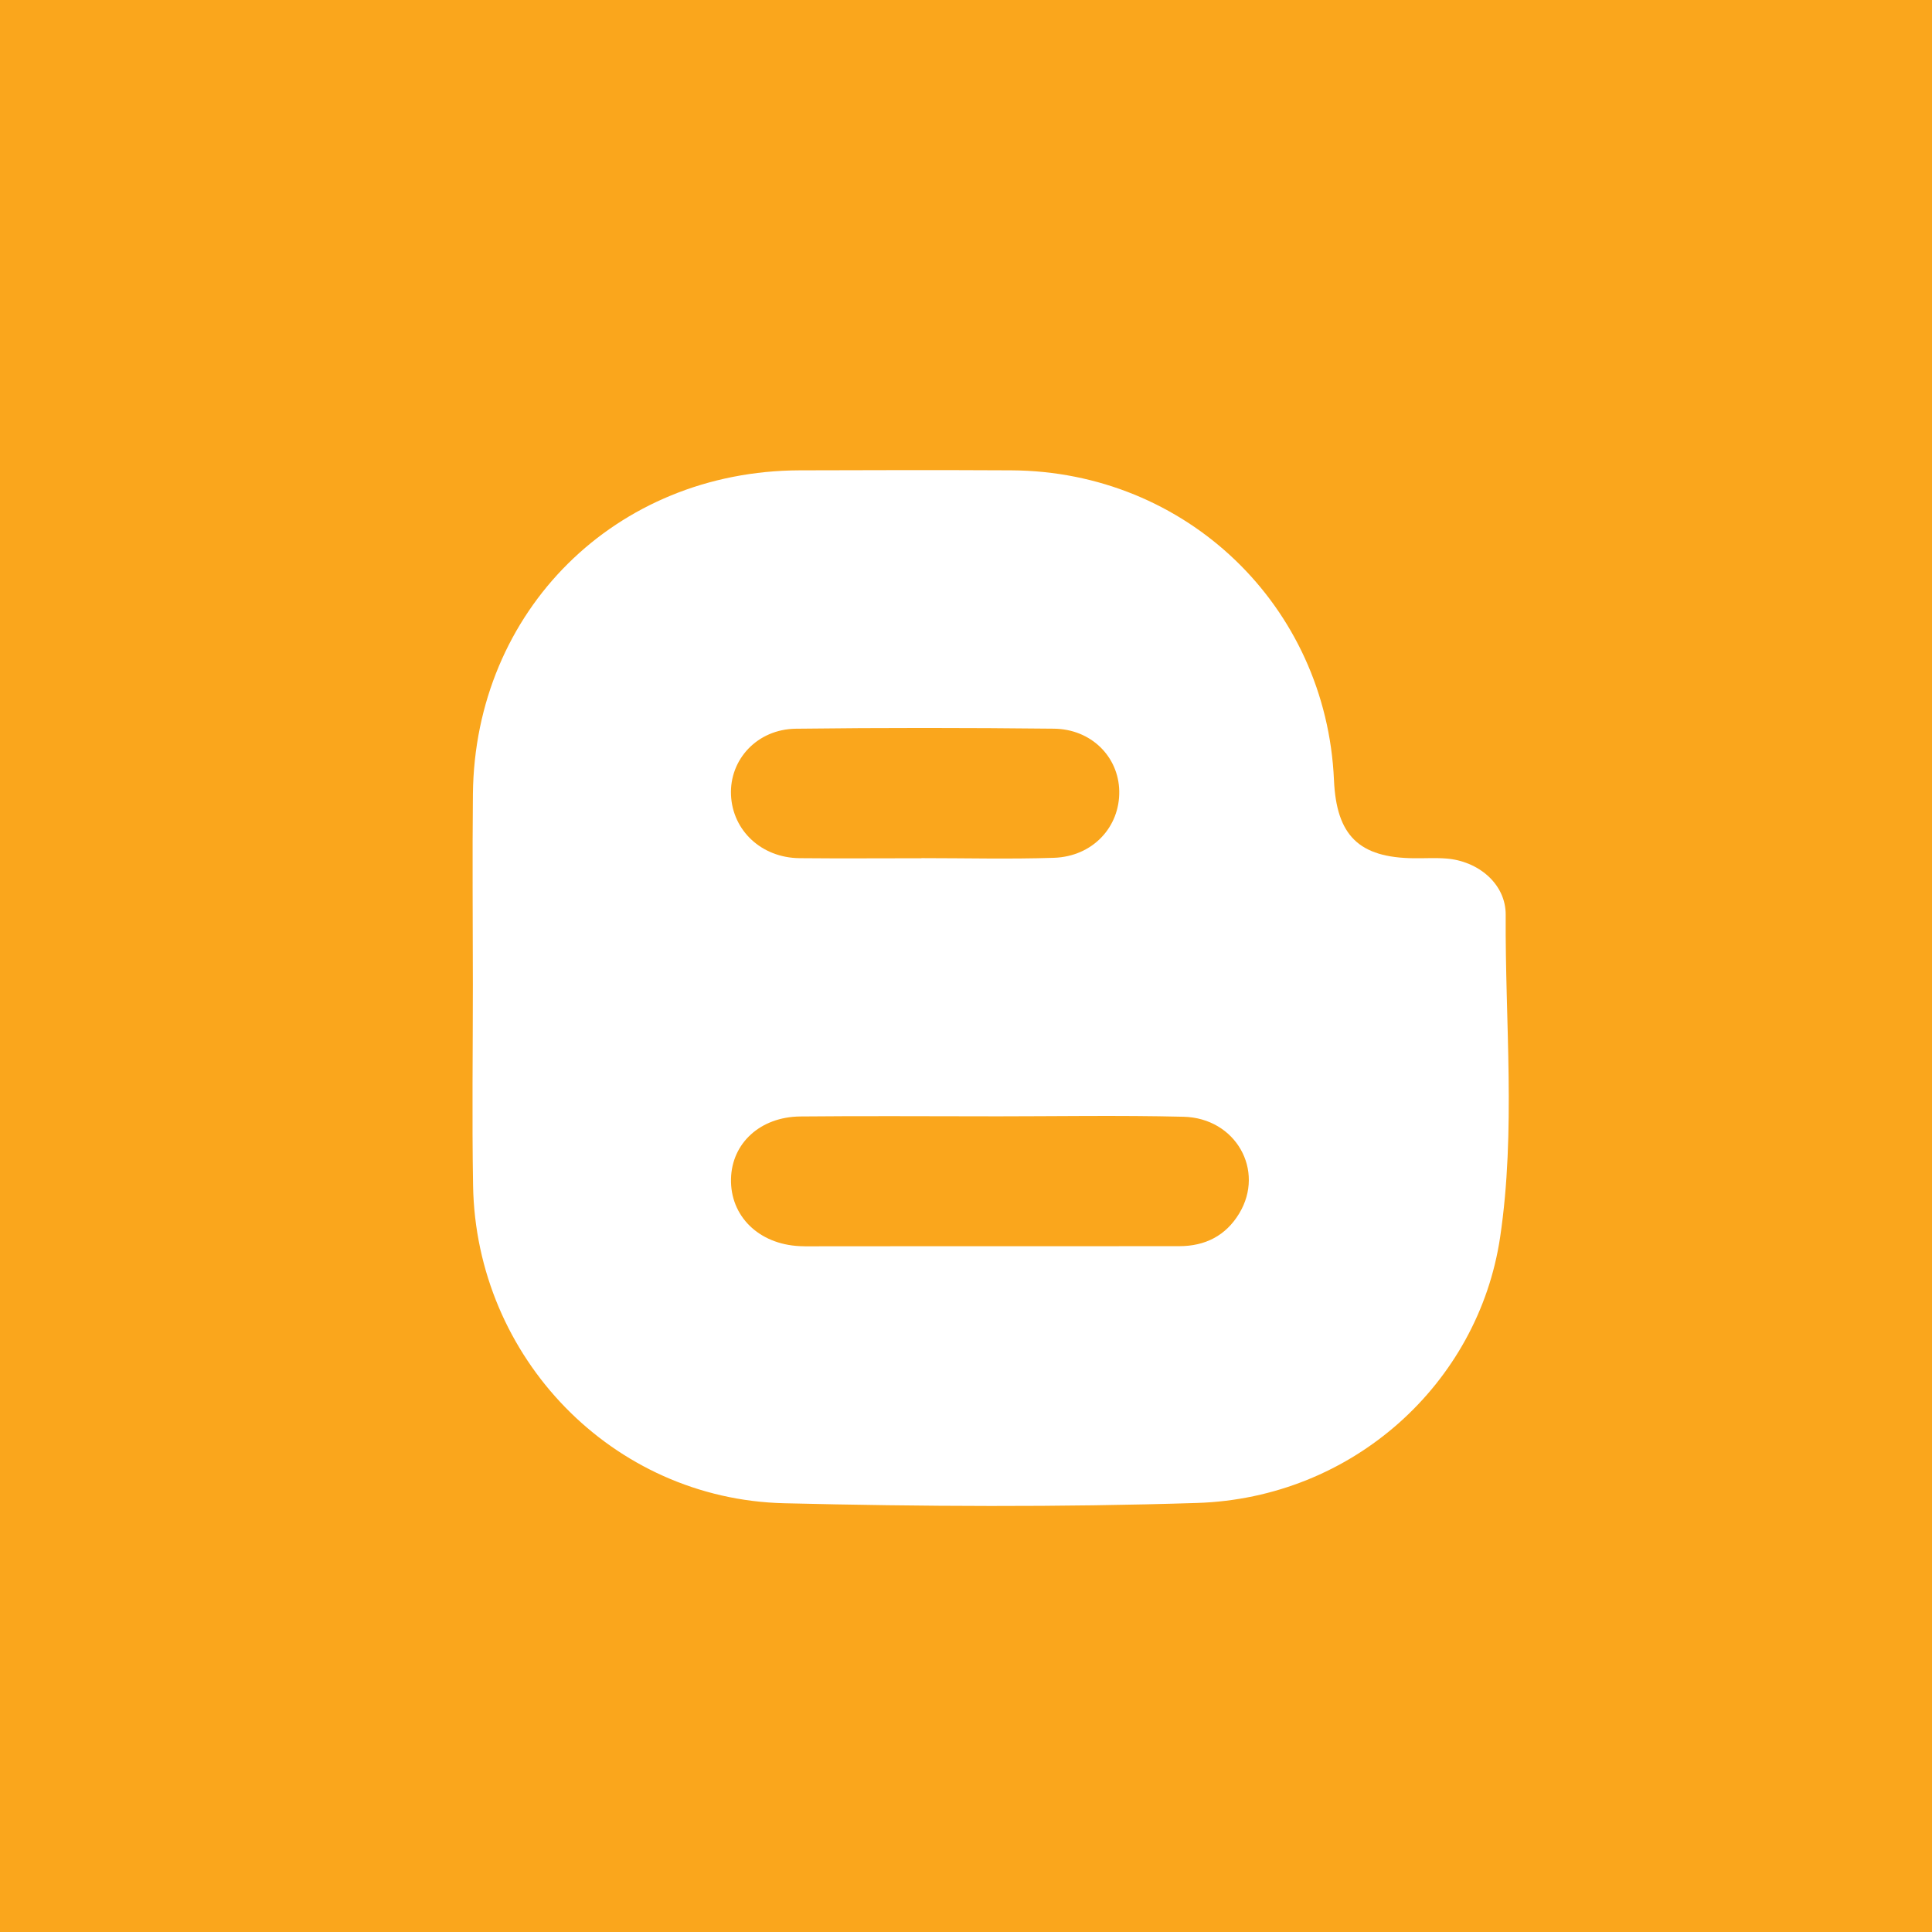 <?xml version="1.0" encoding="utf-8"?>
<!-- Generator: Adobe Illustrator 16.0.0, SVG Export Plug-In . SVG Version: 6.00 Build 0)  -->
<!DOCTYPE svg PUBLIC "-//W3C//DTD SVG 1.1//EN" "http://www.w3.org/Graphics/SVG/1.1/DTD/svg11.dtd">
<svg version="1.1" id="Layer_1" xmlns="http://www.w3.org/2000/svg" xmlns:xlink="http://www.w3.org/1999/xlink" x="0px" y="0px"
	 width="512px" height="512px" viewBox="0 0 512 512" enable-background="new 0 0 512 512" xml:space="preserve">
<rect y="0" fill="#FAA61C" width="512" height="512"/>
<path fill="#FFFFFF" d="M399.025,242.458c0.055-8.23-7.286-14.293-15.741-14.938c-2.844-0.226-5.709-0.042-8.564-0.076
	c-14.571-0.139-20.549-5.998-21.205-20.72c-2.035-46.176-39.177-81.845-85.513-82.08c-18.704-0.098-37.408-0.065-56.122,0
	c-48.708,0.161-86.061,37.161-86.555,85.813c-0.171,16.806-0.021,33.61-0.011,50.414c0,17.76-0.247,35.521,0.054,53.269
	c0.751,45.648,36.936,83.143,82.456,84.236c36.441,0.88,72.947,1.073,109.378-0.075c41.292-1.299,74.568-31.678,80.342-70.404
	C401.762,299.579,398.843,270.948,399.025,242.458z"/>
<path fill="#FAA61C" d="M313.641,295.951c-17.074-0.418-34.178-0.106-51.271-0.106v-0.011c-16.772,0-33.544-0.129-50.317,0.042
	c-10.613,0.118-18.113,7.104-18.328,16.516c-0.237,9.884,7.329,17.318,18.178,17.846c2.211,0.107,4.432,0.032,6.653,0.032
	c22.47,0,44.94,0,67.411-0.012c8.863,0,17.729,0,26.591-0.012c6.868-0.01,12.308-2.8,15.86-8.689
	C335.284,310.159,327.493,296.284,313.641,295.951z M211.88,227.424c10.774,0.107,21.537,0.021,32.3,0.021v-0.032
	c11.707,0,23.436,0.301,35.132-0.086c10.237-0.343,17.48-8.133,17.299-17.694c-0.172-9.089-7.414-16.419-17.319-16.524
	c-22.793-0.247-45.584-0.27-68.377,0.01c-10.237,0.118-17.62,8.146-17.19,17.598C194.152,220.16,201.847,227.327,211.88,227.424z"/>
</svg>
